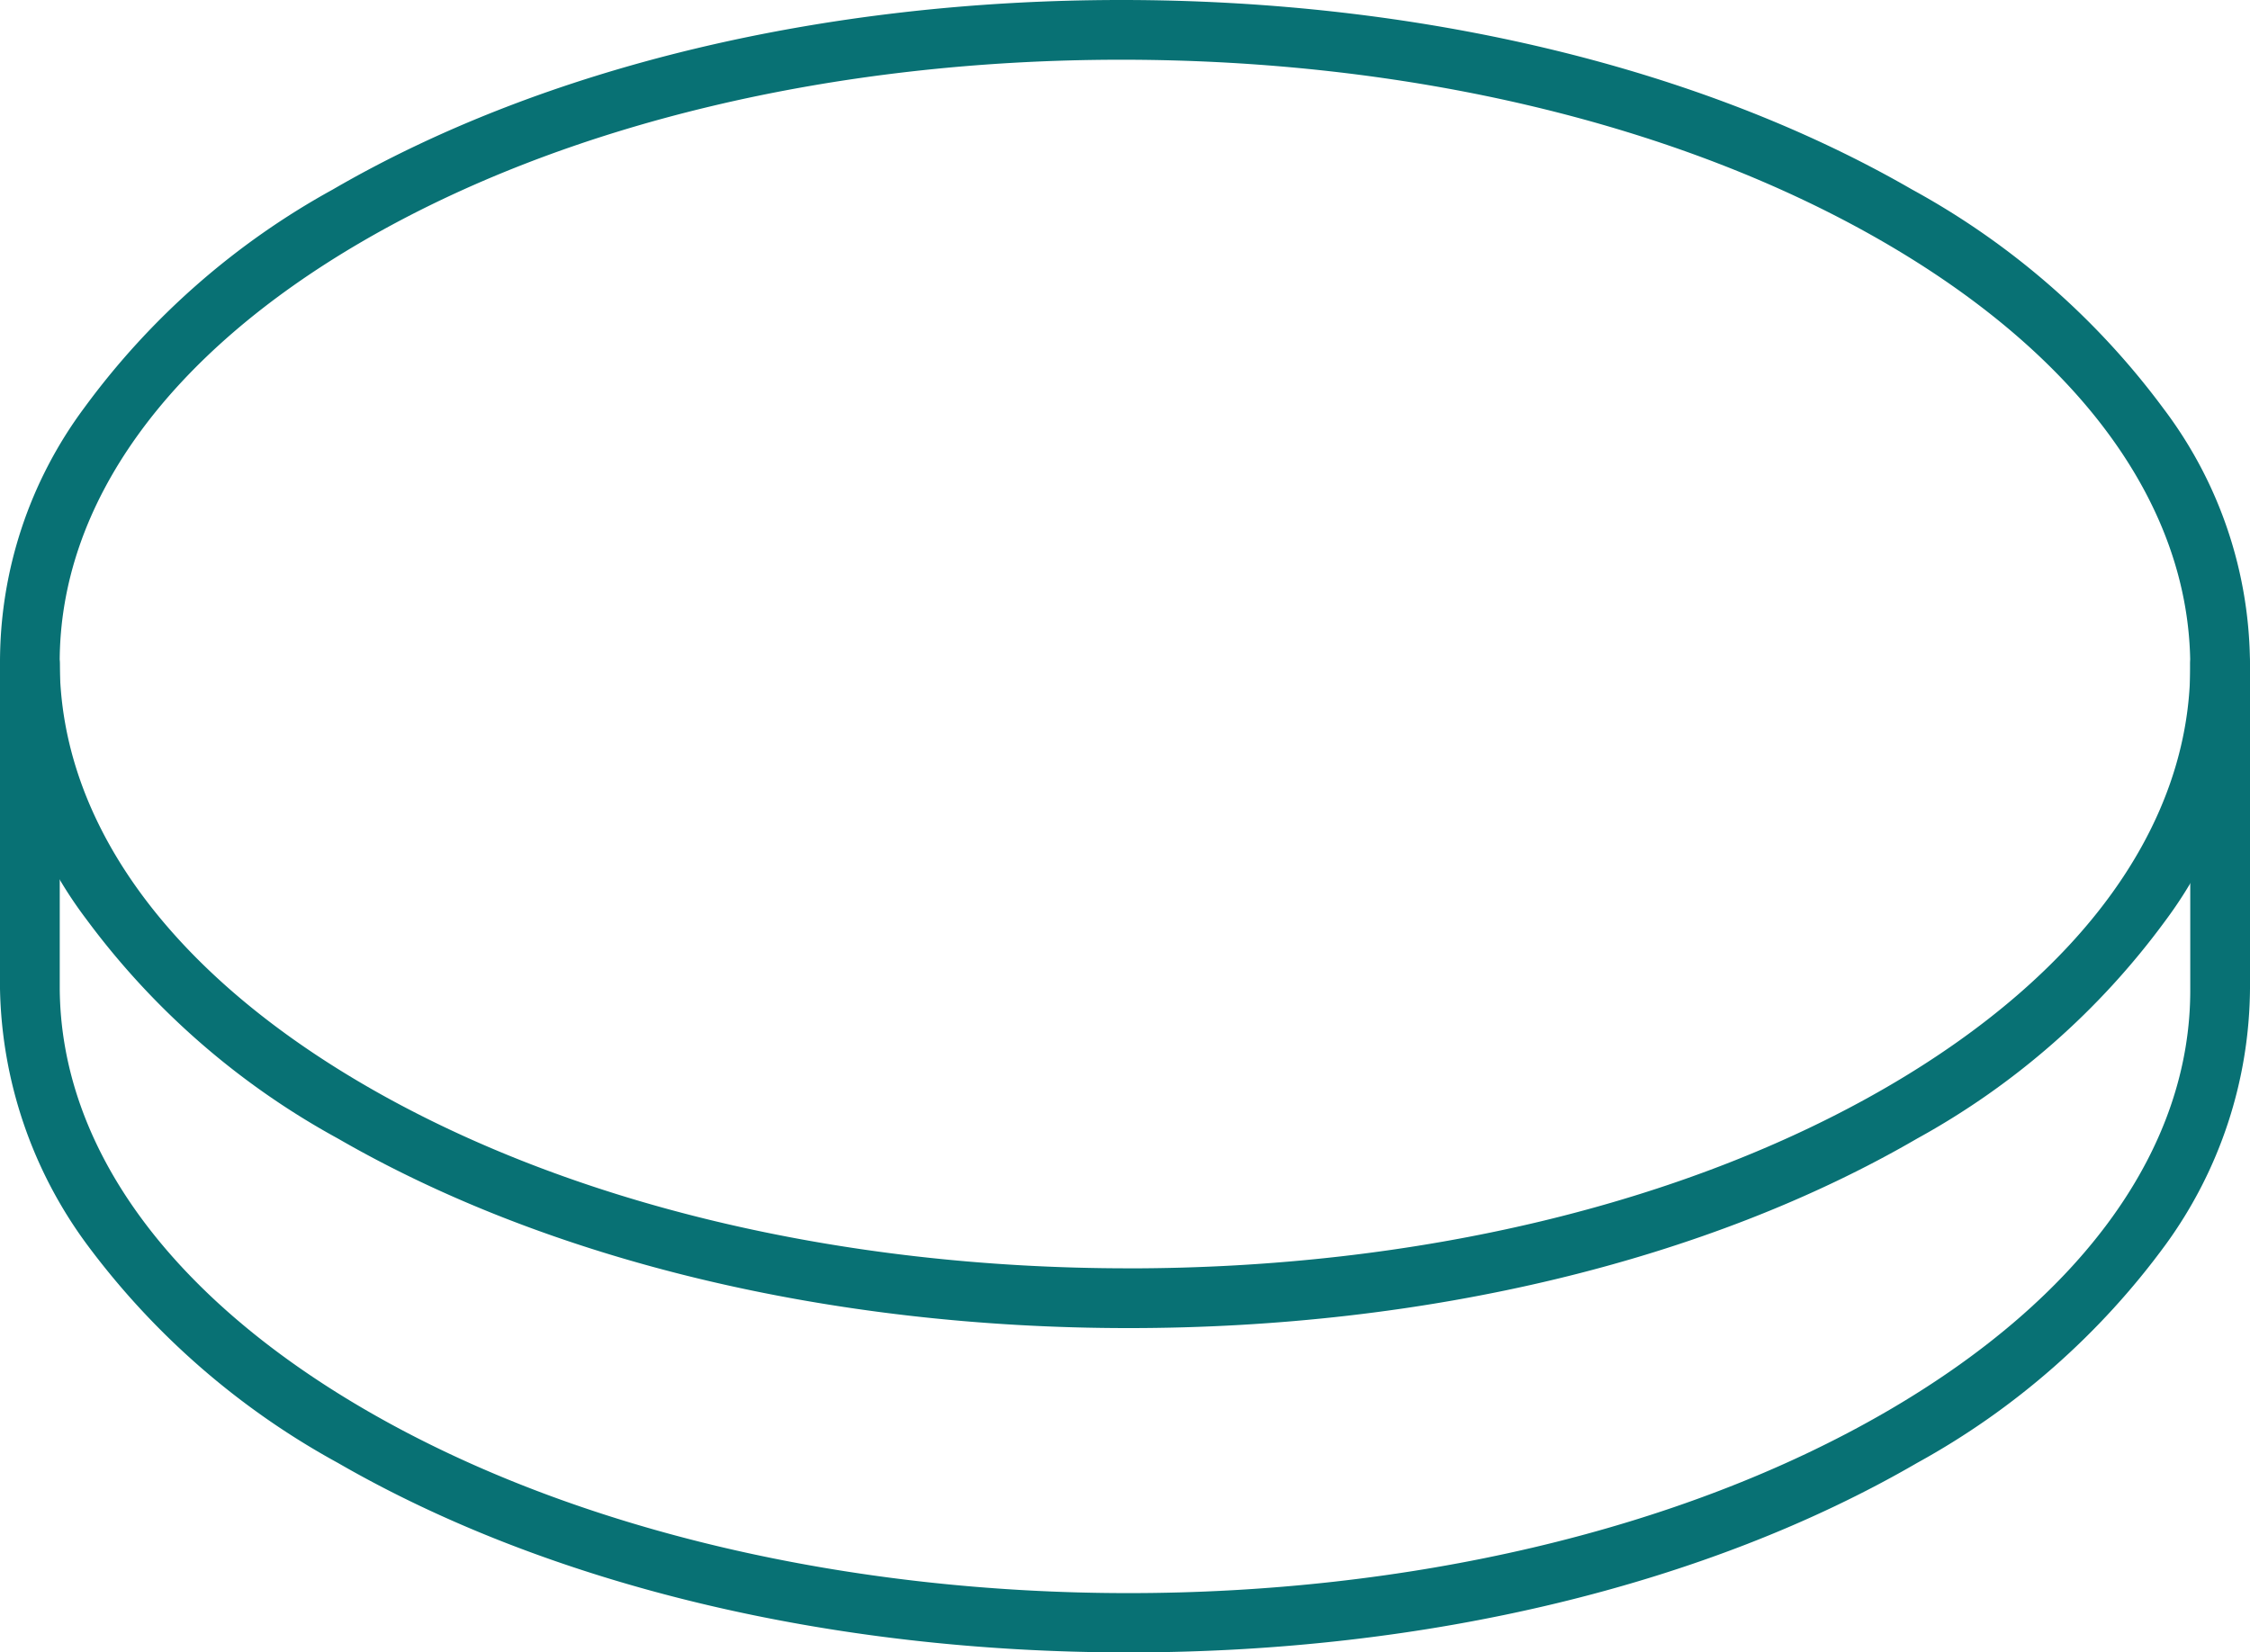 <?xml version="1.0" encoding="UTF-8"?>
<svg xmlns="http://www.w3.org/2000/svg" xml:space="preserve" width="56.492" height="41.498">
  <path fill="#087174" d="M28.156 0c7.485 0 14.536 1.69 19.852 4.76a19.444 19.444 0 0 1 6.315 5.505 10.7 10.7 0 0 1 .044 12.857 19.181 19.181 0 0 1-6.23 5.47c-5.283 3.07-12.316 4.761-19.8 4.761s-14.536-1.69-19.852-4.76a19.445 19.445 0 0 1-6.315-5.505 10.7 10.7 0 0 1-.046-12.858 19.181 19.181 0 0 1 6.23-5.47C13.637 1.689 20.669 0 28.156 0zm.179 31.853c7.226 0 13.991-1.619 19.049-4.558 4.912-2.854 7.614-6.611 7.608-10.578-.006-4-2.752-7.782-7.733-10.658C42.166 3.118 35.382 1.5 28.156 1.5S14.165 3.119 9.107 6.058c-4.912 2.854-7.614 6.611-7.608 10.578.006 4 2.752 7.782 7.733 10.658 5.092 2.939 11.876 4.558 19.102 4.558l.001.001z"></path>
  <path fill="#087174" d="M28.335 41.498c-7.485 0-14.536-1.69-19.853-4.76a19.466 19.466 0 0 1-6.3-5.486A11.156 11.156 0 0 1 0 24.826v-8.151a.75.75 0 0 1 1.5 0v8.146c.022 3.979 2.769 7.751 7.733 10.618 10.553 6.093 27.667 6.093 38.151 0 4.928-2.864 7.63-6.634 7.608-10.614v-8.15a.75.75 0 1 1 1.5 0v8.146a11.053 11.053 0 0 1-2.111 6.426 19.159 19.159 0 0 1-6.243 5.49c-5.289 3.07-12.317 4.761-19.803 4.761z"></path>
</svg>
